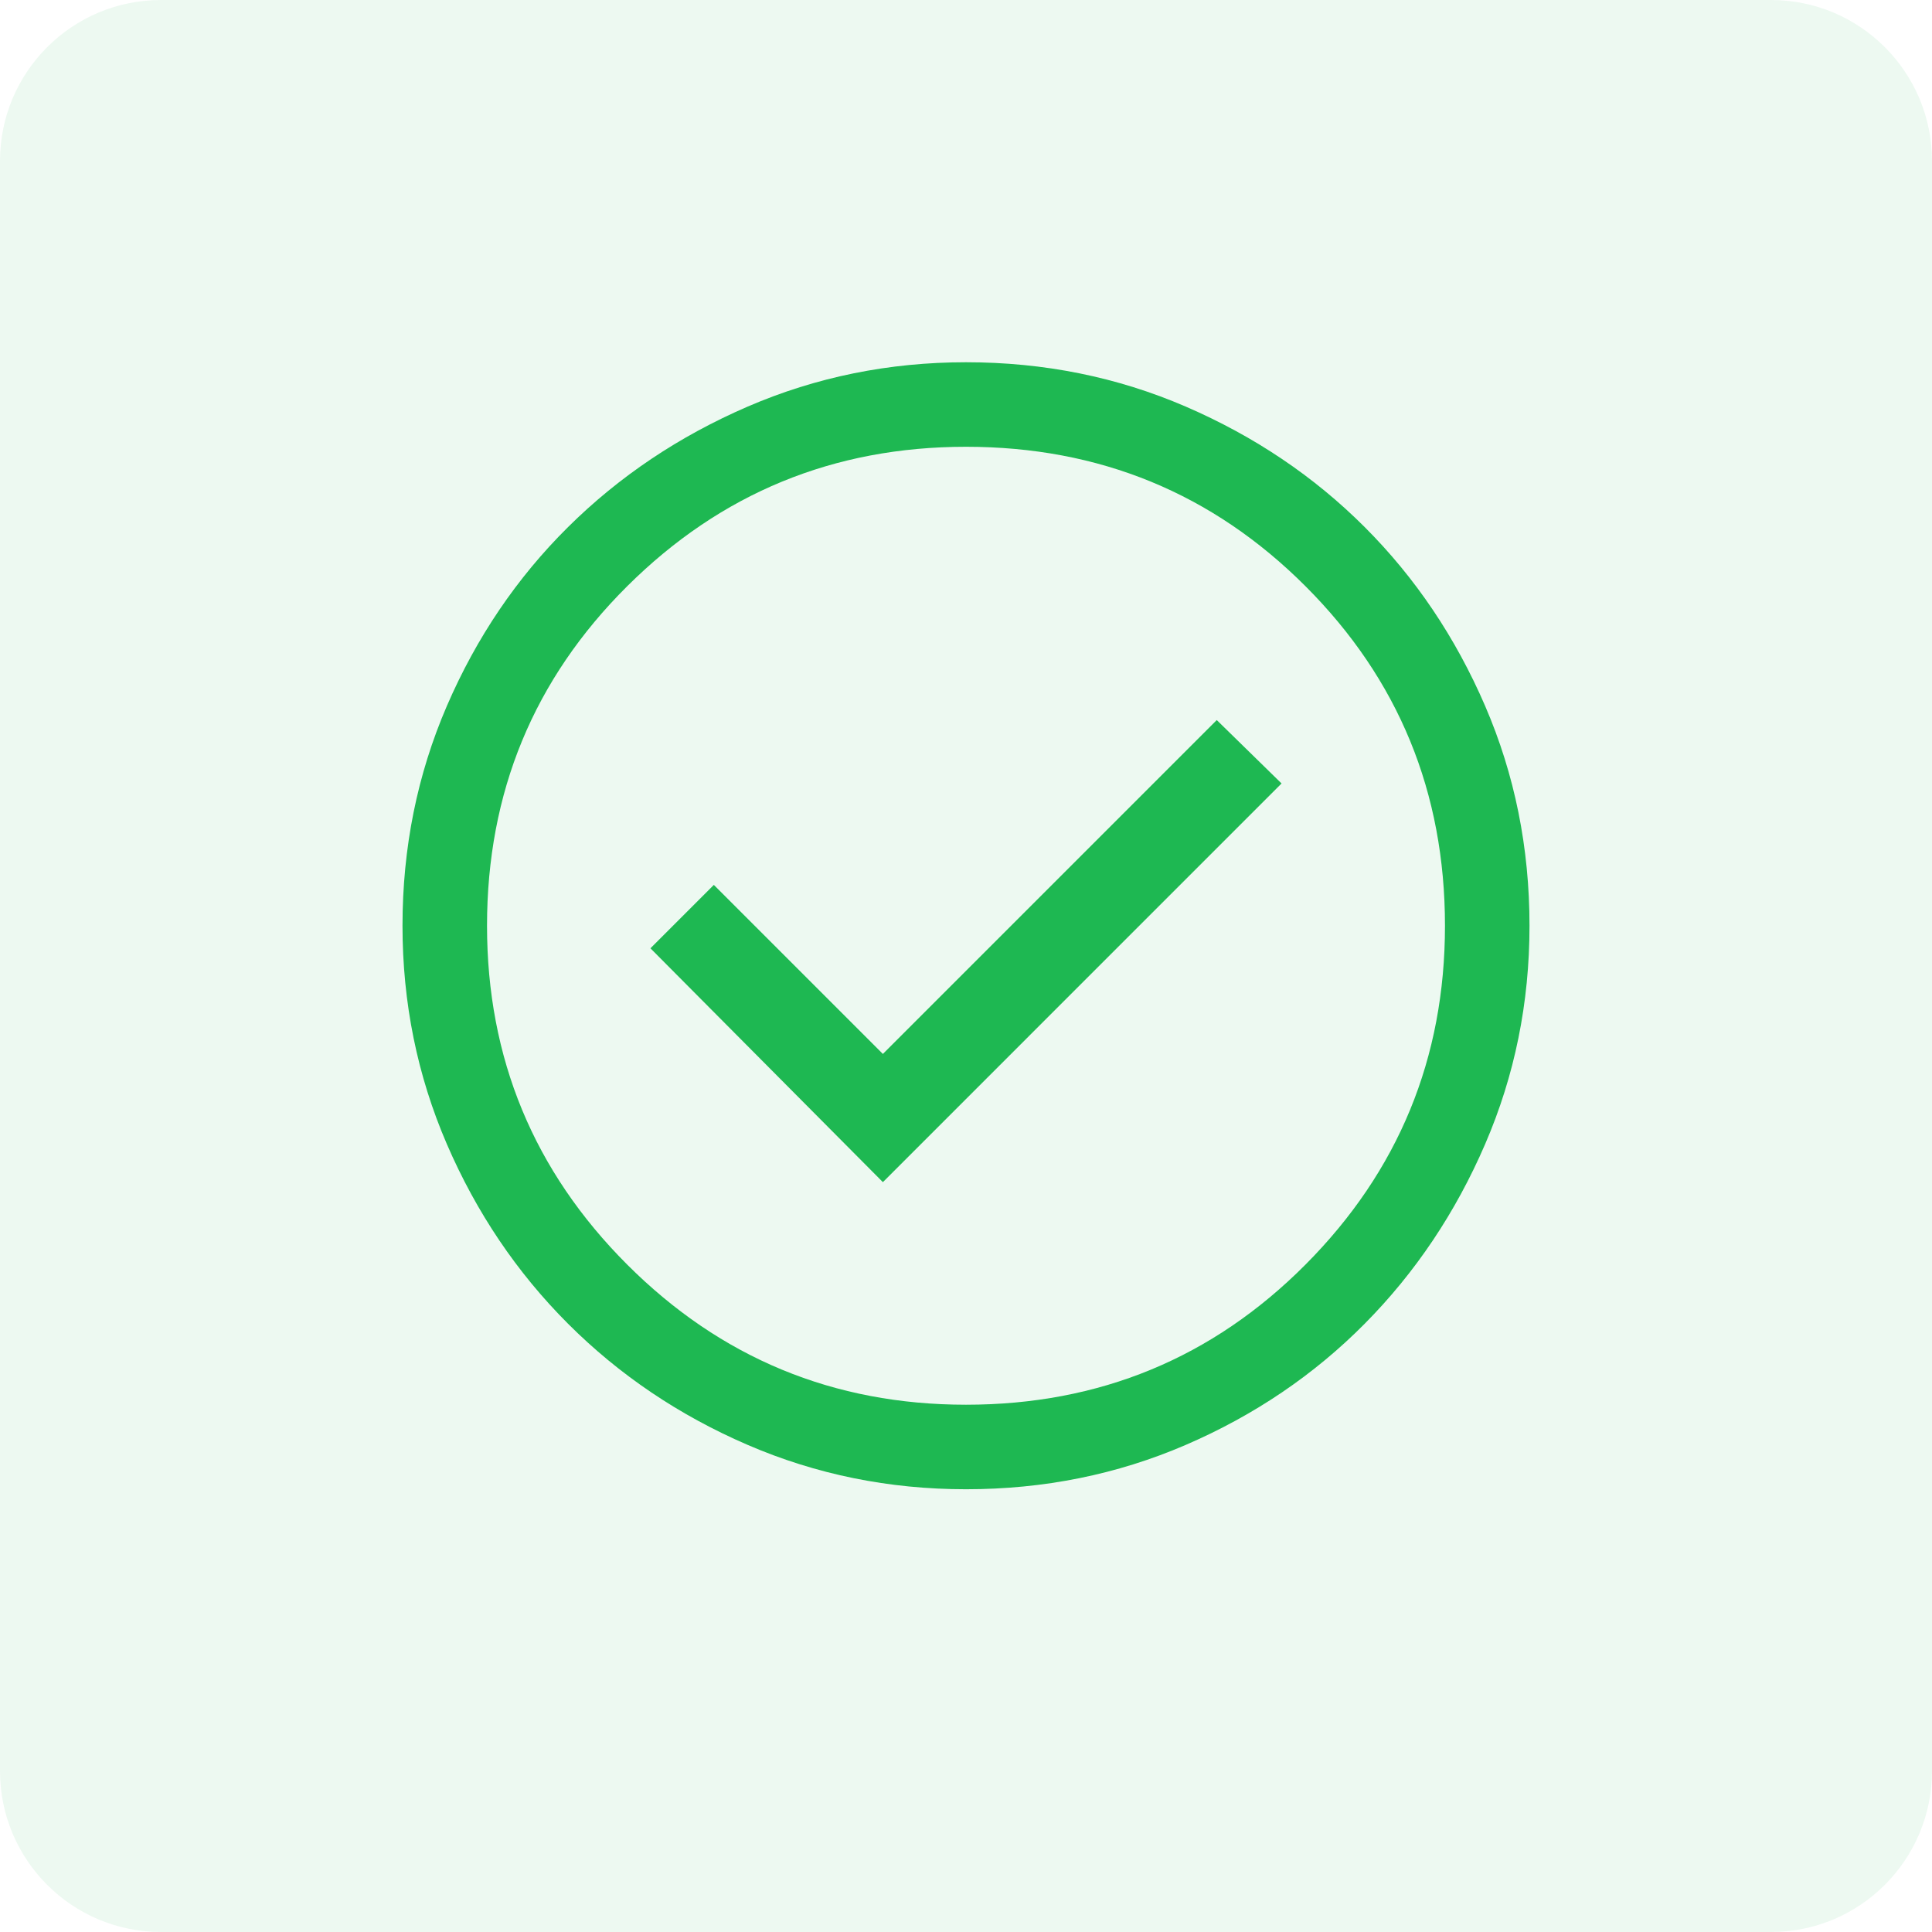 <svg width="48" height="48" viewBox="0 0 48 48" fill="none" xmlns="http://www.w3.org/2000/svg">
<path d="M21.935 29.37L31.84 19.465L30.23 17.89L21.935 26.185L17.735 21.985L16.16 23.56L21.935 29.37ZM24 37C22.087 37 20.278 36.633 18.575 35.898C16.872 35.163 15.384 34.159 14.113 32.888C12.841 31.616 11.838 30.128 11.102 28.425C10.367 26.722 10 24.913 10 23C10 21.063 10.367 19.243 11.102 17.54C11.838 15.837 12.841 14.355 14.113 13.095C15.384 11.835 16.872 10.838 18.575 10.102C20.278 9.367 22.087 9 24 9C25.937 9 27.757 9.367 29.46 10.102C31.163 10.838 32.645 11.835 33.905 13.095C35.165 14.355 36.163 15.837 36.898 17.54C37.633 19.243 38 21.063 38 23C38 24.913 37.633 26.722 36.898 28.425C36.163 30.128 35.165 31.616 33.905 32.888C32.645 34.159 31.163 35.163 29.46 35.898C27.757 36.633 25.937 37 24 37ZM24 34.9C27.313 34.9 30.125 33.739 32.435 31.418C34.745 29.096 35.9 26.29 35.9 23C35.9 19.687 34.745 16.875 32.435 14.565C30.125 12.255 27.313 11.1 24 11.1C20.71 11.1 17.904 12.255 15.582 14.565C13.261 16.875 12.1 19.687 12.1 23C12.1 26.29 13.261 29.096 15.582 31.418C17.904 33.739 20.71 34.9 24 34.9Z" fill="#1EB852"/>
<path d="M0 4C0 1.791 1.791 0 4 0H44C46.209 0 48 1.791 48 4V44C48 46.209 46.209 48 44 48H4C1.791 48 0 46.209 0 44V4Z" fill="#1EB852" fill-opacity="0.08"/>
</svg>
